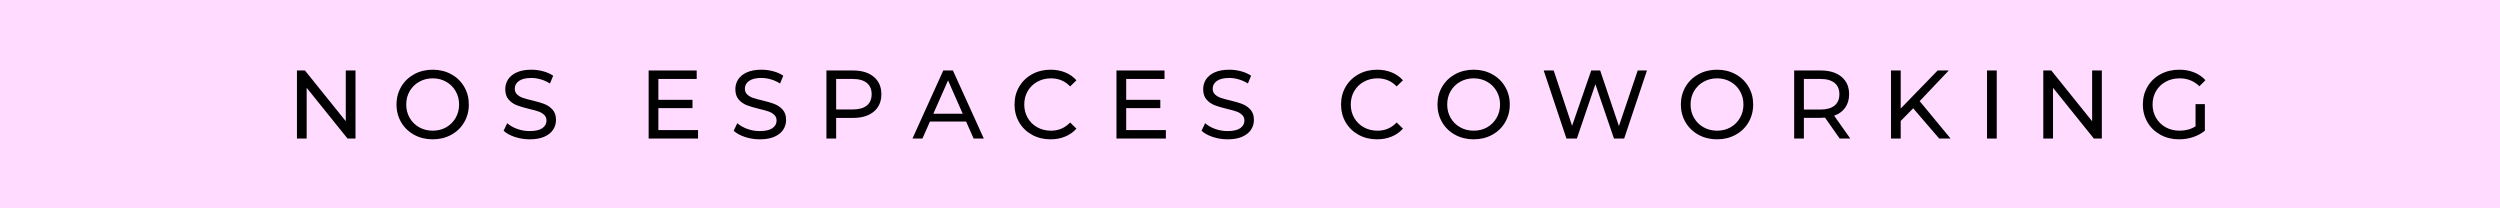 <svg version="1.0" preserveAspectRatio="xMidYMid meet" height="100" viewBox="0 0 900 75" zoomAndPan="magnify" width="1200" xmlns:xlink="http://www.w3.org/1999/xlink" xmlns="http://www.w3.org/2000/svg"><defs><g></g></defs><rect fill-opacity="1" height="90" y="-7.5" fill="#ffffff" width="1080" x="-90"></rect><rect fill-opacity="1" height="90" y="-7.5" fill="#ffdbff" width="1080" x="-90"></rect><g fill-opacity="1" fill="#000000"><g transform="translate(103.23, 49.875)"><g><path d="M 24.75 -24.5 L 24.75 0 L 21.875 0 L 7.172 -18.266 L 7.172 0 L 3.672 0 L 3.672 -24.5 L 6.547 -24.5 L 21.25 -6.234 L 21.25 -24.5 Z M 24.75 -24.5"></path></g></g></g><g fill-opacity="1" fill="#000000"><g transform="translate(131.644, 49.875)"><g></g></g></g><g fill-opacity="1" fill="#000000"><g transform="translate(141.057, 49.875)"><g><path d="M 14.734 0.281 C 12.266 0.281 10.035 -0.258 8.047 -1.344 C 6.066 -2.426 4.508 -3.926 3.375 -5.844 C 2.25 -7.758 1.688 -9.895 1.688 -12.25 C 1.688 -14.602 2.25 -16.738 3.375 -18.656 C 4.508 -20.57 6.066 -22.07 8.047 -23.156 C 10.035 -24.238 12.266 -24.781 14.734 -24.781 C 17.18 -24.781 19.395 -24.238 21.375 -23.156 C 23.363 -22.07 24.914 -20.578 26.031 -18.672 C 27.156 -16.766 27.719 -14.625 27.719 -12.25 C 27.719 -9.875 27.156 -7.734 26.031 -5.828 C 24.914 -3.922 23.363 -2.426 21.375 -1.344 C 19.395 -0.258 17.18 0.281 14.734 0.281 Z M 14.734 -2.828 C 16.535 -2.828 18.148 -3.234 19.578 -4.047 C 21.016 -4.867 22.145 -6 22.969 -7.438 C 23.801 -8.875 24.219 -10.477 24.219 -12.25 C 24.219 -14.02 23.801 -15.625 22.969 -17.062 C 22.145 -18.5 21.016 -19.625 19.578 -20.438 C 18.148 -21.258 16.535 -21.672 14.734 -21.672 C 12.941 -21.672 11.316 -21.258 9.859 -20.438 C 8.398 -19.625 7.254 -18.5 6.422 -17.062 C 5.598 -15.625 5.188 -14.02 5.188 -12.25 C 5.188 -10.477 5.598 -8.875 6.422 -7.438 C 7.254 -6 8.398 -4.867 9.859 -4.047 C 11.316 -3.234 12.941 -2.828 14.734 -2.828 Z M 14.734 -2.828"></path></g></g></g><g fill-opacity="1" fill="#000000"><g transform="translate(170.45, 49.875)"><g></g></g></g><g fill-opacity="1" fill="#000000"><g transform="translate(179.863, 49.875)"><g><path d="M 10.812 0.281 C 8.969 0.281 7.188 -0.004 5.469 -0.578 C 3.758 -1.148 2.414 -1.891 1.438 -2.797 L 2.734 -5.531 C 3.66 -4.688 4.852 -4 6.312 -3.469 C 7.77 -2.945 9.27 -2.688 10.812 -2.688 C 12.844 -2.688 14.359 -3.031 15.359 -3.719 C 16.367 -4.414 16.875 -5.332 16.875 -6.469 C 16.875 -7.312 16.598 -7.992 16.047 -8.516 C 15.492 -9.047 14.816 -9.453 14.016 -9.734 C 13.211 -10.016 12.078 -10.328 10.609 -10.672 C 8.766 -11.117 7.273 -11.562 6.141 -12 C 5.004 -12.445 4.035 -13.129 3.234 -14.047 C 2.43 -14.973 2.031 -16.219 2.031 -17.781 C 2.031 -19.082 2.375 -20.258 3.062 -21.312 C 3.75 -22.363 4.789 -23.203 6.188 -23.828 C 7.594 -24.461 9.332 -24.781 11.406 -24.781 C 12.852 -24.781 14.273 -24.594 15.672 -24.219 C 17.078 -23.844 18.281 -23.305 19.281 -22.609 L 18.125 -19.812 C 17.102 -20.469 16.008 -20.961 14.844 -21.297 C 13.676 -21.641 12.531 -21.812 11.406 -21.812 C 9.426 -21.812 7.938 -21.445 6.938 -20.719 C 5.945 -20 5.453 -19.066 5.453 -17.922 C 5.453 -17.078 5.734 -16.391 6.297 -15.859 C 6.859 -15.336 7.551 -14.93 8.375 -14.641 C 9.207 -14.348 10.336 -14.039 11.766 -13.719 C 13.609 -13.281 15.086 -12.836 16.203 -12.391 C 17.328 -11.941 18.289 -11.266 19.094 -10.359 C 19.895 -9.453 20.297 -8.227 20.297 -6.688 C 20.297 -5.406 19.945 -4.234 19.25 -3.172 C 18.551 -2.109 17.488 -1.266 16.062 -0.641 C 14.645 -0.023 12.895 0.281 10.812 0.281 Z M 10.812 0.281"></path></g></g></g><g fill-opacity="1" fill="#000000"><g transform="translate(201.598, 49.875)"><g></g></g></g><g fill-opacity="1" fill="#000000"><g transform="translate(211.011, 49.875)"><g></g></g></g><g fill-opacity="1" fill="#000000"><g transform="translate(220.423, 49.875)"><g></g></g></g><g fill-opacity="1" fill="#000000"><g transform="translate(229.84, 49.875)"><g><path d="M 21.453 -3.047 L 21.453 0 L 3.672 0 L 3.672 -24.5 L 20.969 -24.5 L 20.969 -21.453 L 7.172 -21.453 L 7.172 -13.938 L 19.453 -13.938 L 19.453 -10.953 L 7.172 -10.953 L 7.172 -3.047 Z M 21.453 -3.047"></path></g></g></g><g fill-opacity="1" fill="#000000"><g transform="translate(253.285, 49.875)"><g></g></g></g><g fill-opacity="1" fill="#000000"><g transform="translate(262.697, 49.875)"><g><path d="M 10.812 0.281 C 8.969 0.281 7.188 -0.004 5.469 -0.578 C 3.758 -1.148 2.414 -1.891 1.438 -2.797 L 2.734 -5.531 C 3.66 -4.688 4.852 -4 6.312 -3.469 C 7.77 -2.945 9.27 -2.688 10.812 -2.688 C 12.844 -2.688 14.359 -3.031 15.359 -3.719 C 16.367 -4.414 16.875 -5.332 16.875 -6.469 C 16.875 -7.312 16.598 -7.992 16.047 -8.516 C 15.492 -9.047 14.816 -9.453 14.016 -9.734 C 13.211 -10.016 12.078 -10.328 10.609 -10.672 C 8.766 -11.117 7.273 -11.562 6.141 -12 C 5.004 -12.445 4.035 -13.129 3.234 -14.047 C 2.43 -14.973 2.031 -16.219 2.031 -17.781 C 2.031 -19.082 2.375 -20.258 3.062 -21.312 C 3.75 -22.363 4.789 -23.203 6.188 -23.828 C 7.594 -24.461 9.332 -24.781 11.406 -24.781 C 12.852 -24.781 14.273 -24.594 15.672 -24.219 C 17.078 -23.844 18.281 -23.305 19.281 -22.609 L 18.125 -19.812 C 17.102 -20.469 16.008 -20.961 14.844 -21.297 C 13.676 -21.641 12.531 -21.812 11.406 -21.812 C 9.426 -21.812 7.938 -21.445 6.938 -20.719 C 5.945 -20 5.453 -19.066 5.453 -17.922 C 5.453 -17.078 5.734 -16.391 6.297 -15.859 C 6.859 -15.336 7.551 -14.93 8.375 -14.641 C 9.207 -14.348 10.336 -14.039 11.766 -13.719 C 13.609 -13.281 15.086 -12.836 16.203 -12.391 C 17.328 -11.941 18.289 -11.266 19.094 -10.359 C 19.895 -9.453 20.297 -8.227 20.297 -6.688 C 20.297 -5.406 19.945 -4.234 19.25 -3.172 C 18.551 -2.109 17.488 -1.266 16.062 -0.641 C 14.645 -0.023 12.895 0.281 10.812 0.281 Z M 10.812 0.281"></path></g></g></g><g fill-opacity="1" fill="#000000"><g transform="translate(284.428, 49.875)"><g></g></g></g><g fill-opacity="1" fill="#000000"><g transform="translate(293.84, 49.875)"><g><path d="M 13.234 -24.5 C 16.398 -24.5 18.895 -23.738 20.719 -22.219 C 22.539 -20.707 23.453 -18.617 23.453 -15.953 C 23.453 -13.297 22.539 -11.207 20.719 -9.688 C 18.895 -8.176 16.398 -7.422 13.234 -7.422 L 7.172 -7.422 L 7.172 0 L 3.672 0 L 3.672 -24.5 Z M 13.125 -10.469 C 15.344 -10.469 17.035 -10.938 18.203 -11.875 C 19.367 -12.82 19.953 -14.18 19.953 -15.953 C 19.953 -17.734 19.367 -19.094 18.203 -20.031 C 17.035 -20.977 15.344 -21.453 13.125 -21.453 L 7.172 -21.453 L 7.172 -10.469 Z M 13.125 -10.469"></path></g></g></g><g fill-opacity="1" fill="#000000"><g transform="translate(319.105, 49.875)"><g></g></g></g><g fill-opacity="1" fill="#000000"><g transform="translate(328.518, 49.875)"><g><path d="M 19.281 -6.125 L 6.266 -6.125 L 3.562 0 L -0.031 0 L 11.062 -24.5 L 14.531 -24.5 L 25.656 0 L 21.984 0 Z M 18.062 -8.922 L 12.781 -20.938 L 7.484 -8.922 Z M 18.062 -8.922"></path></g></g></g><g fill-opacity="1" fill="#000000"><g transform="translate(354.132, 49.875)"><g></g></g></g><g fill-opacity="1" fill="#000000"><g transform="translate(363.545, 49.875)"><g><path d="M 14.625 0.281 C 12.176 0.281 9.969 -0.258 8 -1.344 C 6.031 -2.426 4.484 -3.922 3.359 -5.828 C 2.242 -7.734 1.688 -9.875 1.688 -12.25 C 1.688 -14.625 2.242 -16.766 3.359 -18.672 C 4.484 -20.578 6.035 -22.07 8.016 -23.156 C 9.992 -24.238 12.211 -24.781 14.672 -24.781 C 16.578 -24.781 18.32 -24.457 19.906 -23.812 C 21.5 -23.176 22.852 -22.227 23.969 -20.969 L 21.703 -18.766 C 19.859 -20.703 17.562 -21.672 14.812 -21.672 C 12.988 -21.672 11.344 -21.258 9.875 -20.438 C 8.406 -19.625 7.254 -18.5 6.422 -17.062 C 5.598 -15.625 5.188 -14.02 5.188 -12.25 C 5.188 -10.477 5.598 -8.875 6.422 -7.438 C 7.254 -6 8.406 -4.867 9.875 -4.047 C 11.344 -3.234 12.988 -2.828 14.812 -2.828 C 17.539 -2.828 19.836 -3.812 21.703 -5.781 L 23.969 -3.562 C 22.852 -2.312 21.492 -1.359 19.891 -0.703 C 18.297 -0.047 16.539 0.281 14.625 0.281 Z M 14.625 0.281"></path></g></g></g><g fill-opacity="1" fill="#000000"><g transform="translate(388.844, 49.875)"><g></g></g></g><g fill-opacity="1" fill="#000000"><g transform="translate(398.257, 49.875)"><g><path d="M 21.453 -3.047 L 21.453 0 L 3.672 0 L 3.672 -24.5 L 20.969 -24.5 L 20.969 -21.453 L 7.172 -21.453 L 7.172 -13.938 L 19.453 -13.938 L 19.453 -10.953 L 7.172 -10.953 L 7.172 -3.047 Z M 21.453 -3.047"></path></g></g></g><g fill-opacity="1" fill="#000000"><g transform="translate(421.702, 49.875)"><g></g></g></g><g fill-opacity="1" fill="#000000"><g transform="translate(431.114, 49.875)"><g><path d="M 10.812 0.281 C 8.969 0.281 7.188 -0.004 5.469 -0.578 C 3.758 -1.148 2.414 -1.891 1.438 -2.797 L 2.734 -5.531 C 3.66 -4.688 4.852 -4 6.312 -3.469 C 7.77 -2.945 9.27 -2.688 10.812 -2.688 C 12.844 -2.688 14.359 -3.031 15.359 -3.719 C 16.367 -4.414 16.875 -5.332 16.875 -6.469 C 16.875 -7.312 16.598 -7.992 16.047 -8.516 C 15.492 -9.047 14.816 -9.453 14.016 -9.734 C 13.211 -10.016 12.078 -10.328 10.609 -10.672 C 8.766 -11.117 7.273 -11.562 6.141 -12 C 5.004 -12.445 4.035 -13.129 3.234 -14.047 C 2.43 -14.973 2.031 -16.219 2.031 -17.781 C 2.031 -19.082 2.375 -20.258 3.062 -21.312 C 3.75 -22.363 4.789 -23.203 6.188 -23.828 C 7.594 -24.461 9.332 -24.781 11.406 -24.781 C 12.852 -24.781 14.273 -24.594 15.672 -24.219 C 17.078 -23.844 18.281 -23.305 19.281 -22.609 L 18.125 -19.812 C 17.102 -20.469 16.008 -20.961 14.844 -21.297 C 13.676 -21.641 12.531 -21.812 11.406 -21.812 C 9.426 -21.812 7.938 -21.445 6.938 -20.719 C 5.945 -20 5.453 -19.066 5.453 -17.922 C 5.453 -17.078 5.734 -16.391 6.297 -15.859 C 6.859 -15.336 7.551 -14.93 8.375 -14.641 C 9.207 -14.348 10.336 -14.039 11.766 -13.719 C 13.609 -13.281 15.086 -12.836 16.203 -12.391 C 17.328 -11.941 18.289 -11.266 19.094 -10.359 C 19.895 -9.453 20.297 -8.227 20.297 -6.688 C 20.297 -5.406 19.945 -4.234 19.25 -3.172 C 18.551 -2.109 17.488 -1.266 16.062 -0.641 C 14.645 -0.023 12.895 0.281 10.812 0.281 Z M 10.812 0.281"></path></g></g></g><g fill-opacity="1" fill="#000000"><g transform="translate(452.848, 49.875)"><g></g></g></g><g fill-opacity="1" fill="#000000"><g transform="translate(462.261, 49.875)"><g></g></g></g><g fill-opacity="1" fill="#000000"><g transform="translate(471.673, 49.875)"><g></g></g></g><g fill-opacity="1" fill="#000000"><g transform="translate(481.09, 49.875)"><g><path d="M 14.625 0.281 C 12.176 0.281 9.969 -0.258 8 -1.344 C 6.031 -2.426 4.484 -3.922 3.359 -5.828 C 2.242 -7.734 1.688 -9.875 1.688 -12.25 C 1.688 -14.625 2.242 -16.766 3.359 -18.672 C 4.484 -20.578 6.035 -22.07 8.016 -23.156 C 9.992 -24.238 12.211 -24.781 14.672 -24.781 C 16.578 -24.781 18.32 -24.457 19.906 -23.812 C 21.5 -23.176 22.852 -22.227 23.969 -20.969 L 21.703 -18.766 C 19.859 -20.703 17.562 -21.672 14.812 -21.672 C 12.988 -21.672 11.344 -21.258 9.875 -20.438 C 8.406 -19.625 7.254 -18.5 6.422 -17.062 C 5.598 -15.625 5.188 -14.02 5.188 -12.25 C 5.188 -10.477 5.598 -8.875 6.422 -7.438 C 7.254 -6 8.406 -4.867 9.875 -4.047 C 11.344 -3.234 12.988 -2.828 14.812 -2.828 C 17.539 -2.828 19.836 -3.812 21.703 -5.781 L 23.969 -3.562 C 22.852 -2.312 21.492 -1.359 19.891 -0.703 C 18.297 -0.047 16.539 0.281 14.625 0.281 Z M 14.625 0.281"></path></g></g></g><g fill-opacity="1" fill="#000000"><g transform="translate(506.389, 49.875)"><g></g></g></g><g fill-opacity="1" fill="#000000"><g transform="translate(515.802, 49.875)"><g><path d="M 14.734 0.281 C 12.266 0.281 10.035 -0.258 8.047 -1.344 C 6.066 -2.426 4.508 -3.926 3.375 -5.844 C 2.25 -7.758 1.688 -9.895 1.688 -12.25 C 1.688 -14.602 2.25 -16.738 3.375 -18.656 C 4.508 -20.57 6.066 -22.07 8.047 -23.156 C 10.035 -24.238 12.266 -24.781 14.734 -24.781 C 17.18 -24.781 19.395 -24.238 21.375 -23.156 C 23.363 -22.07 24.914 -20.578 26.031 -18.672 C 27.156 -16.766 27.719 -14.625 27.719 -12.25 C 27.719 -9.875 27.156 -7.734 26.031 -5.828 C 24.914 -3.922 23.363 -2.426 21.375 -1.344 C 19.395 -0.258 17.18 0.281 14.734 0.281 Z M 14.734 -2.828 C 16.535 -2.828 18.148 -3.234 19.578 -4.047 C 21.016 -4.867 22.145 -6 22.969 -7.438 C 23.801 -8.875 24.219 -10.477 24.219 -12.25 C 24.219 -14.02 23.801 -15.625 22.969 -17.062 C 22.145 -18.5 21.016 -19.625 19.578 -20.438 C 18.148 -21.258 16.535 -21.672 14.734 -21.672 C 12.941 -21.672 11.316 -21.258 9.859 -20.438 C 8.398 -19.625 7.254 -18.5 6.422 -17.062 C 5.598 -15.625 5.188 -14.02 5.188 -12.25 C 5.188 -10.477 5.598 -8.875 6.422 -7.438 C 7.254 -6 8.398 -4.867 9.859 -4.047 C 11.316 -3.234 12.941 -2.828 14.734 -2.828 Z M 14.734 -2.828"></path></g></g></g><g fill-opacity="1" fill="#000000"><g transform="translate(545.195, 49.875)"><g></g></g></g><g fill-opacity="1" fill="#000000"><g transform="translate(554.608, 49.875)"><g><path d="M 38.297 -24.5 L 30.094 0 L 26.422 0 L 19.734 -19.562 L 13.062 0 L 9.312 0 L 1.125 -24.5 L 4.719 -24.5 L 11.344 -4.578 L 18.234 -24.5 L 21.453 -24.5 L 28.203 -4.484 L 34.969 -24.5 Z M 38.297 -24.5"></path></g></g></g><g fill-opacity="1" fill="#000000"><g transform="translate(594.009, 49.875)"><g></g></g></g><g fill-opacity="1" fill="#000000"><g transform="translate(603.422, 49.875)"><g><path d="M 14.734 0.281 C 12.266 0.281 10.035 -0.258 8.047 -1.344 C 6.066 -2.426 4.508 -3.926 3.375 -5.844 C 2.25 -7.758 1.688 -9.895 1.688 -12.25 C 1.688 -14.602 2.25 -16.738 3.375 -18.656 C 4.508 -20.57 6.066 -22.07 8.047 -23.156 C 10.035 -24.238 12.266 -24.781 14.734 -24.781 C 17.18 -24.781 19.395 -24.238 21.375 -23.156 C 23.363 -22.07 24.914 -20.578 26.031 -18.672 C 27.156 -16.766 27.719 -14.625 27.719 -12.25 C 27.719 -9.875 27.156 -7.734 26.031 -5.828 C 24.914 -3.922 23.363 -2.426 21.375 -1.344 C 19.395 -0.258 17.18 0.281 14.734 0.281 Z M 14.734 -2.828 C 16.535 -2.828 18.148 -3.234 19.578 -4.047 C 21.016 -4.867 22.145 -6 22.969 -7.438 C 23.801 -8.875 24.219 -10.477 24.219 -12.25 C 24.219 -14.02 23.801 -15.625 22.969 -17.062 C 22.145 -18.5 21.016 -19.625 19.578 -20.438 C 18.148 -21.258 16.535 -21.672 14.734 -21.672 C 12.941 -21.672 11.316 -21.258 9.859 -20.438 C 8.398 -19.625 7.254 -18.5 6.422 -17.062 C 5.598 -15.625 5.188 -14.02 5.188 -12.25 C 5.188 -10.477 5.598 -8.875 6.422 -7.438 C 7.254 -6 8.398 -4.867 9.859 -4.047 C 11.316 -3.234 12.941 -2.828 14.734 -2.828 Z M 14.734 -2.828"></path></g></g></g><g fill-opacity="1" fill="#000000"><g transform="translate(632.816, 49.875)"><g></g></g></g><g fill-opacity="1" fill="#000000"><g transform="translate(642.228, 49.875)"><g><path d="M 20.062 0 L 14.766 -7.531 C 14.117 -7.477 13.609 -7.453 13.234 -7.453 L 7.172 -7.453 L 7.172 0 L 3.672 0 L 3.672 -24.5 L 13.234 -24.5 C 16.398 -24.5 18.895 -23.738 20.719 -22.219 C 22.539 -20.707 23.453 -18.617 23.453 -15.953 C 23.453 -14.066 22.984 -12.457 22.047 -11.125 C 21.117 -9.801 19.789 -8.832 18.062 -8.219 L 23.875 0 Z M 13.125 -10.438 C 15.344 -10.438 17.035 -10.91 18.203 -11.859 C 19.367 -12.816 19.953 -14.18 19.953 -15.953 C 19.953 -17.734 19.367 -19.094 18.203 -20.031 C 17.035 -20.977 15.344 -21.453 13.125 -21.453 L 7.172 -21.453 L 7.172 -10.438 Z M 13.125 -10.438"></path></g></g></g><g fill-opacity="1" fill="#000000"><g transform="translate(667.668, 49.875)"><g></g></g></g><g fill-opacity="1" fill="#000000"><g transform="translate(677.081, 49.875)"><g><path d="M 11.656 -10.891 L 7.172 -6.328 L 7.172 0 L 3.672 0 L 3.672 -24.5 L 7.172 -24.5 L 7.172 -10.812 L 20.469 -24.5 L 24.469 -24.5 L 14 -13.469 L 25.125 0 L 21.031 0 Z M 11.656 -10.891"></path></g></g></g><g fill-opacity="1" fill="#000000"><g transform="translate(702.24, 49.875)"><g></g></g></g><g fill-opacity="1" fill="#000000"><g transform="translate(711.653, 49.875)"><g><path d="M 3.672 -24.5 L 7.172 -24.5 L 7.172 0 L 3.672 0 Z M 3.672 -24.5"></path></g></g></g><g fill-opacity="1" fill="#000000"><g transform="translate(722.5, 49.875)"><g></g></g></g><g fill-opacity="1" fill="#000000"><g transform="translate(731.913, 49.875)"><g><path d="M 24.75 -24.5 L 24.75 0 L 21.875 0 L 7.172 -18.266 L 7.172 0 L 3.672 0 L 3.672 -24.5 L 6.547 -24.5 L 21.25 -6.234 L 21.25 -24.5 Z M 24.75 -24.5"></path></g></g></g><g fill-opacity="1" fill="#000000"><g transform="translate(760.327, 49.875)"><g></g></g></g><g fill-opacity="1" fill="#000000"><g transform="translate(769.74, 49.875)"><g><path d="M 20.656 -12.391 L 24.016 -12.391 L 24.016 -2.828 C 22.797 -1.828 21.379 -1.055 19.766 -0.516 C 18.16 0.016 16.484 0.281 14.734 0.281 C 12.266 0.281 10.035 -0.258 8.047 -1.344 C 6.066 -2.426 4.508 -3.922 3.375 -5.828 C 2.25 -7.734 1.688 -9.875 1.688 -12.25 C 1.688 -14.625 2.25 -16.77 3.375 -18.688 C 4.508 -20.602 6.07 -22.098 8.062 -23.172 C 10.062 -24.242 12.312 -24.781 14.812 -24.781 C 16.77 -24.781 18.547 -24.457 20.141 -23.812 C 21.742 -23.176 23.102 -22.238 24.219 -21 L 22.047 -18.828 C 20.086 -20.723 17.719 -21.672 14.938 -21.672 C 13.07 -21.672 11.398 -21.266 9.922 -20.453 C 8.441 -19.648 7.281 -18.531 6.438 -17.094 C 5.602 -15.656 5.188 -14.039 5.188 -12.25 C 5.188 -10.477 5.602 -8.875 6.438 -7.438 C 7.281 -6 8.441 -4.867 9.922 -4.047 C 11.398 -3.234 13.062 -2.828 14.906 -2.828 C 17.102 -2.828 19.02 -3.352 20.656 -4.406 Z M 20.656 -12.391"></path></g></g></g></svg>
